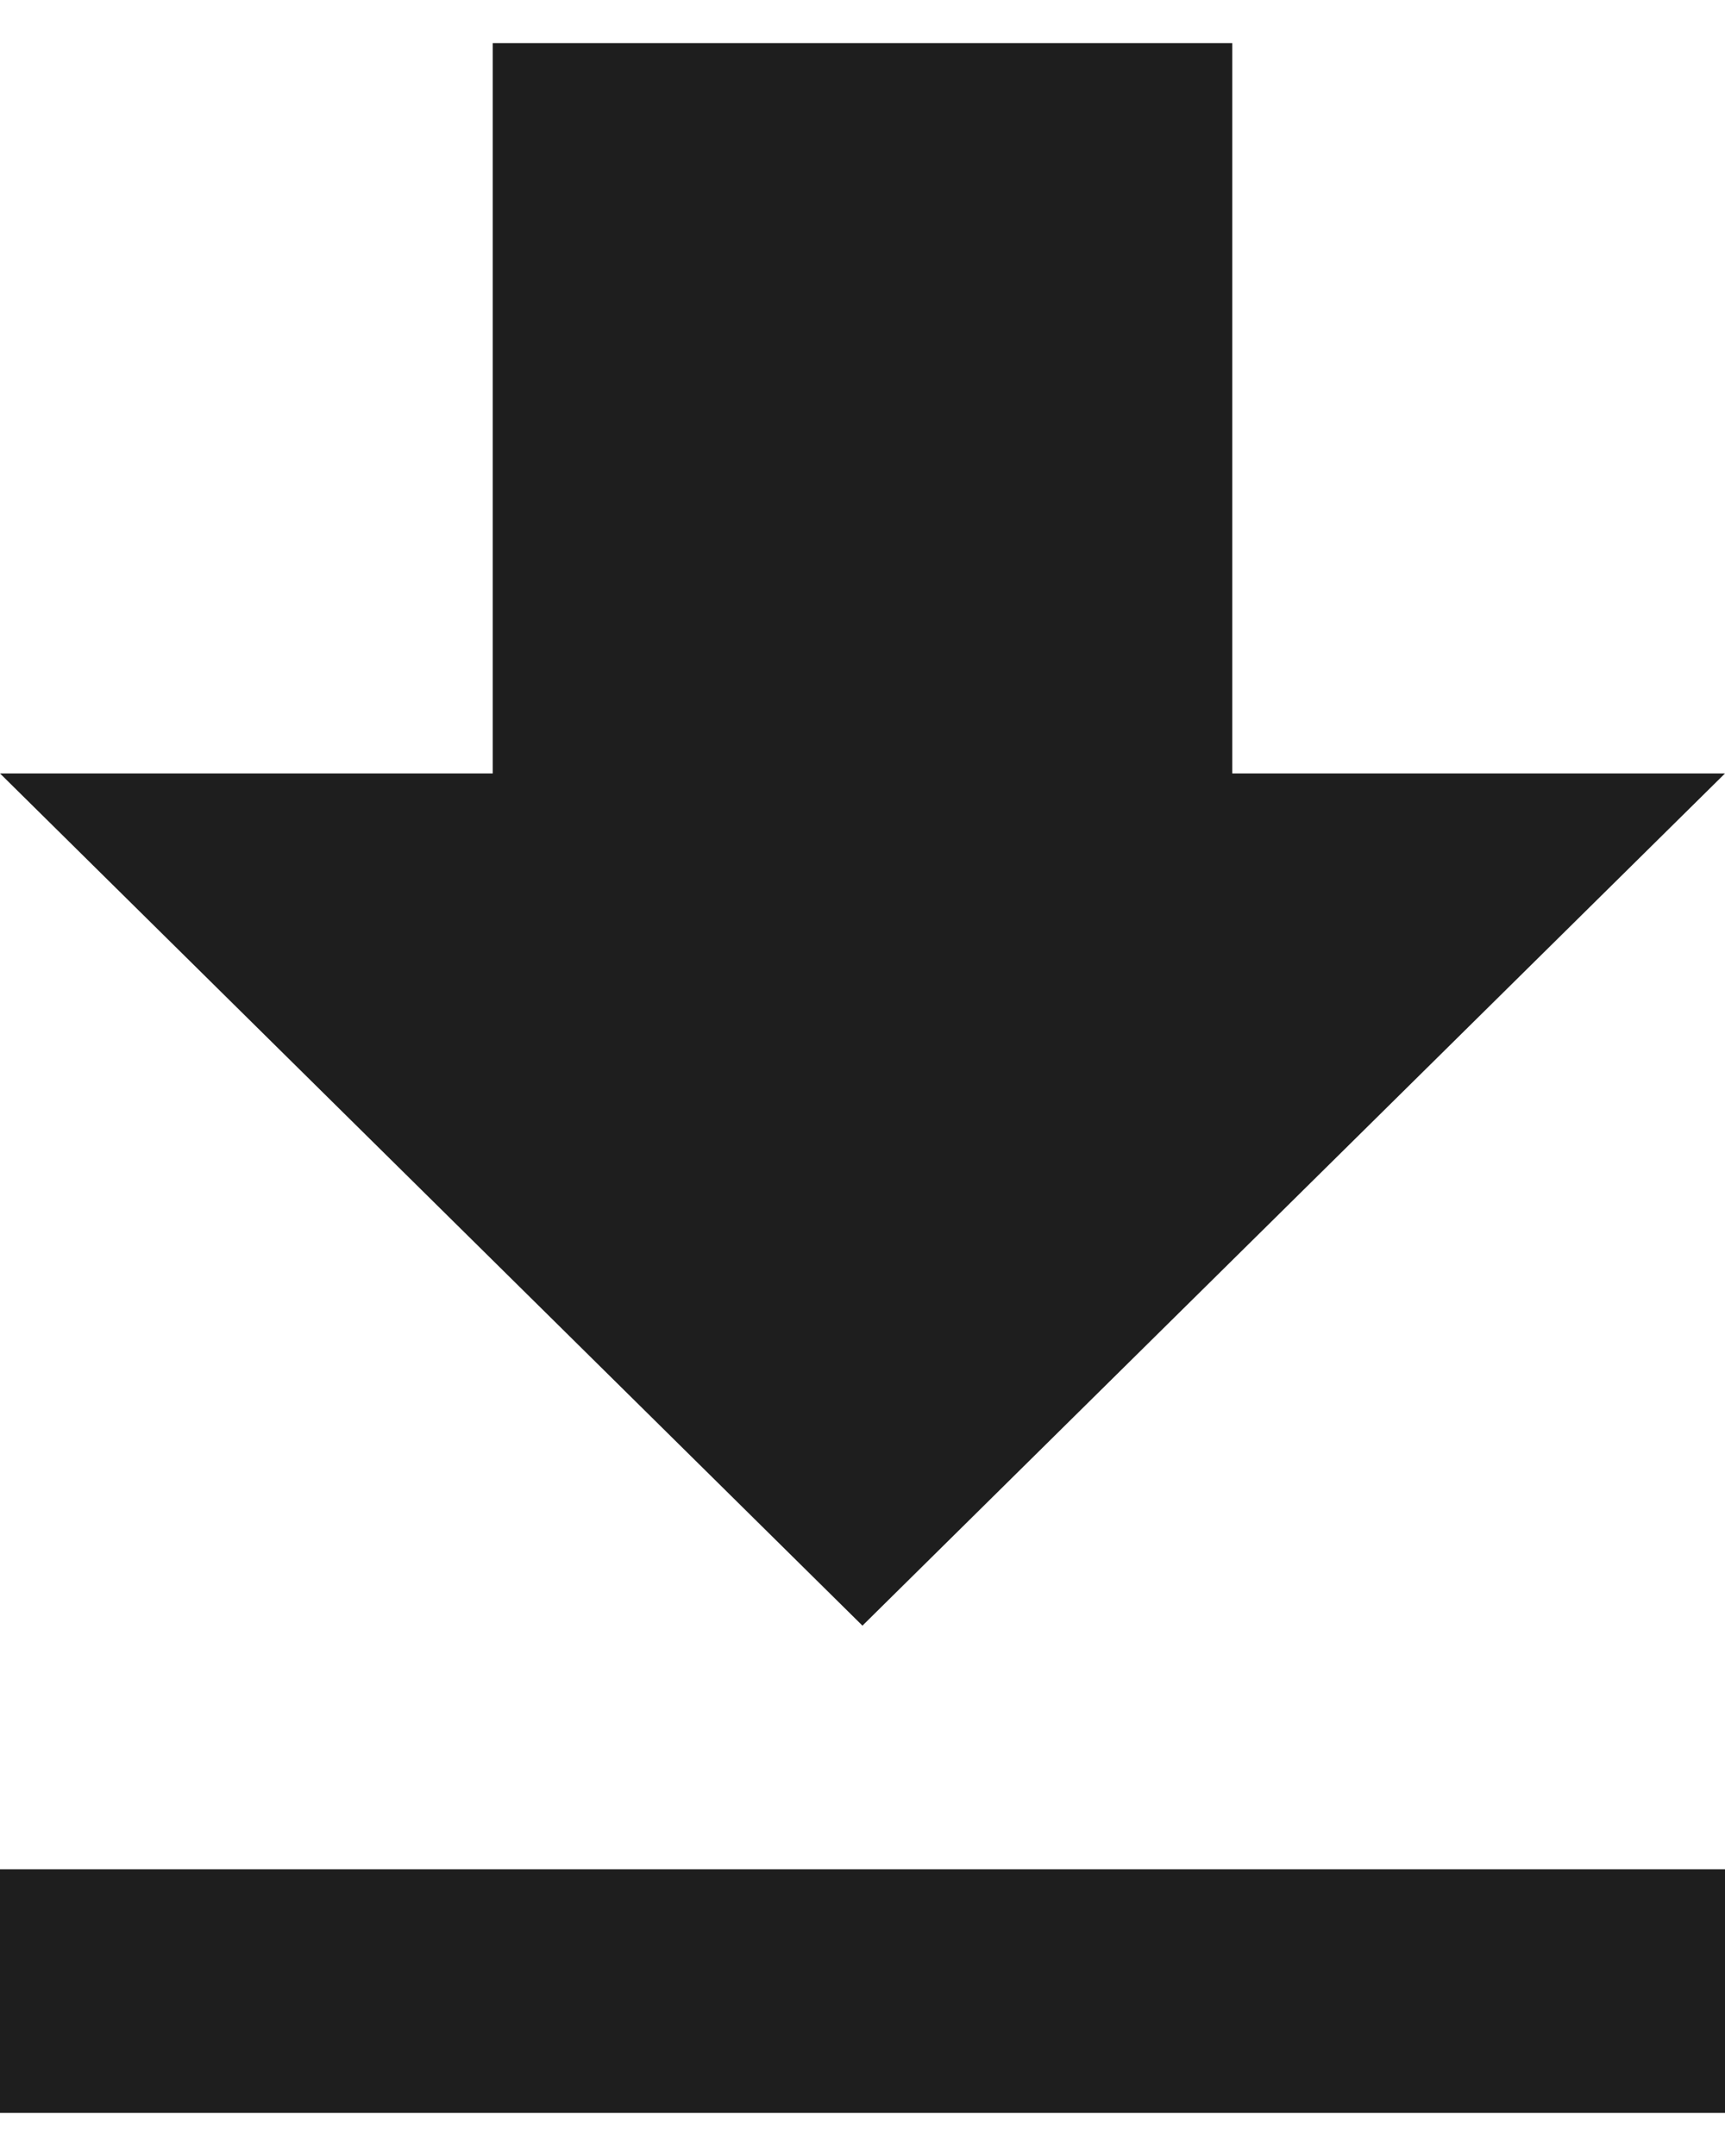 <?xml version="1.0" encoding="utf-8"?>
<!-- Generator: Adobe Illustrator 25.2.3, SVG Export Plug-In . SVG Version: 6.00 Build 0)  -->
<svg version="1.1" id="Ebene_1" xmlns="http://www.w3.org/2000/svg" xmlns:xlink="http://www.w3.org/1999/xlink" x="0px" y="0px"
	 viewBox="0 0 16.667 20" width="16" height="20" style="enable-background:new 0 0 16.667 20;" xml:space="preserve">
<style type="text/css">
	.st0{fill:#1E1E1E;}
</style>
<path id="Icon_ionic-md-download" class="st0" d="M16.667,7.057h-4.761V0H4.761v7.057H0l8.333,8.235L16.667,7.057z M0,17.646V20
	h16.667v-2.354H0z"/>
</svg>
